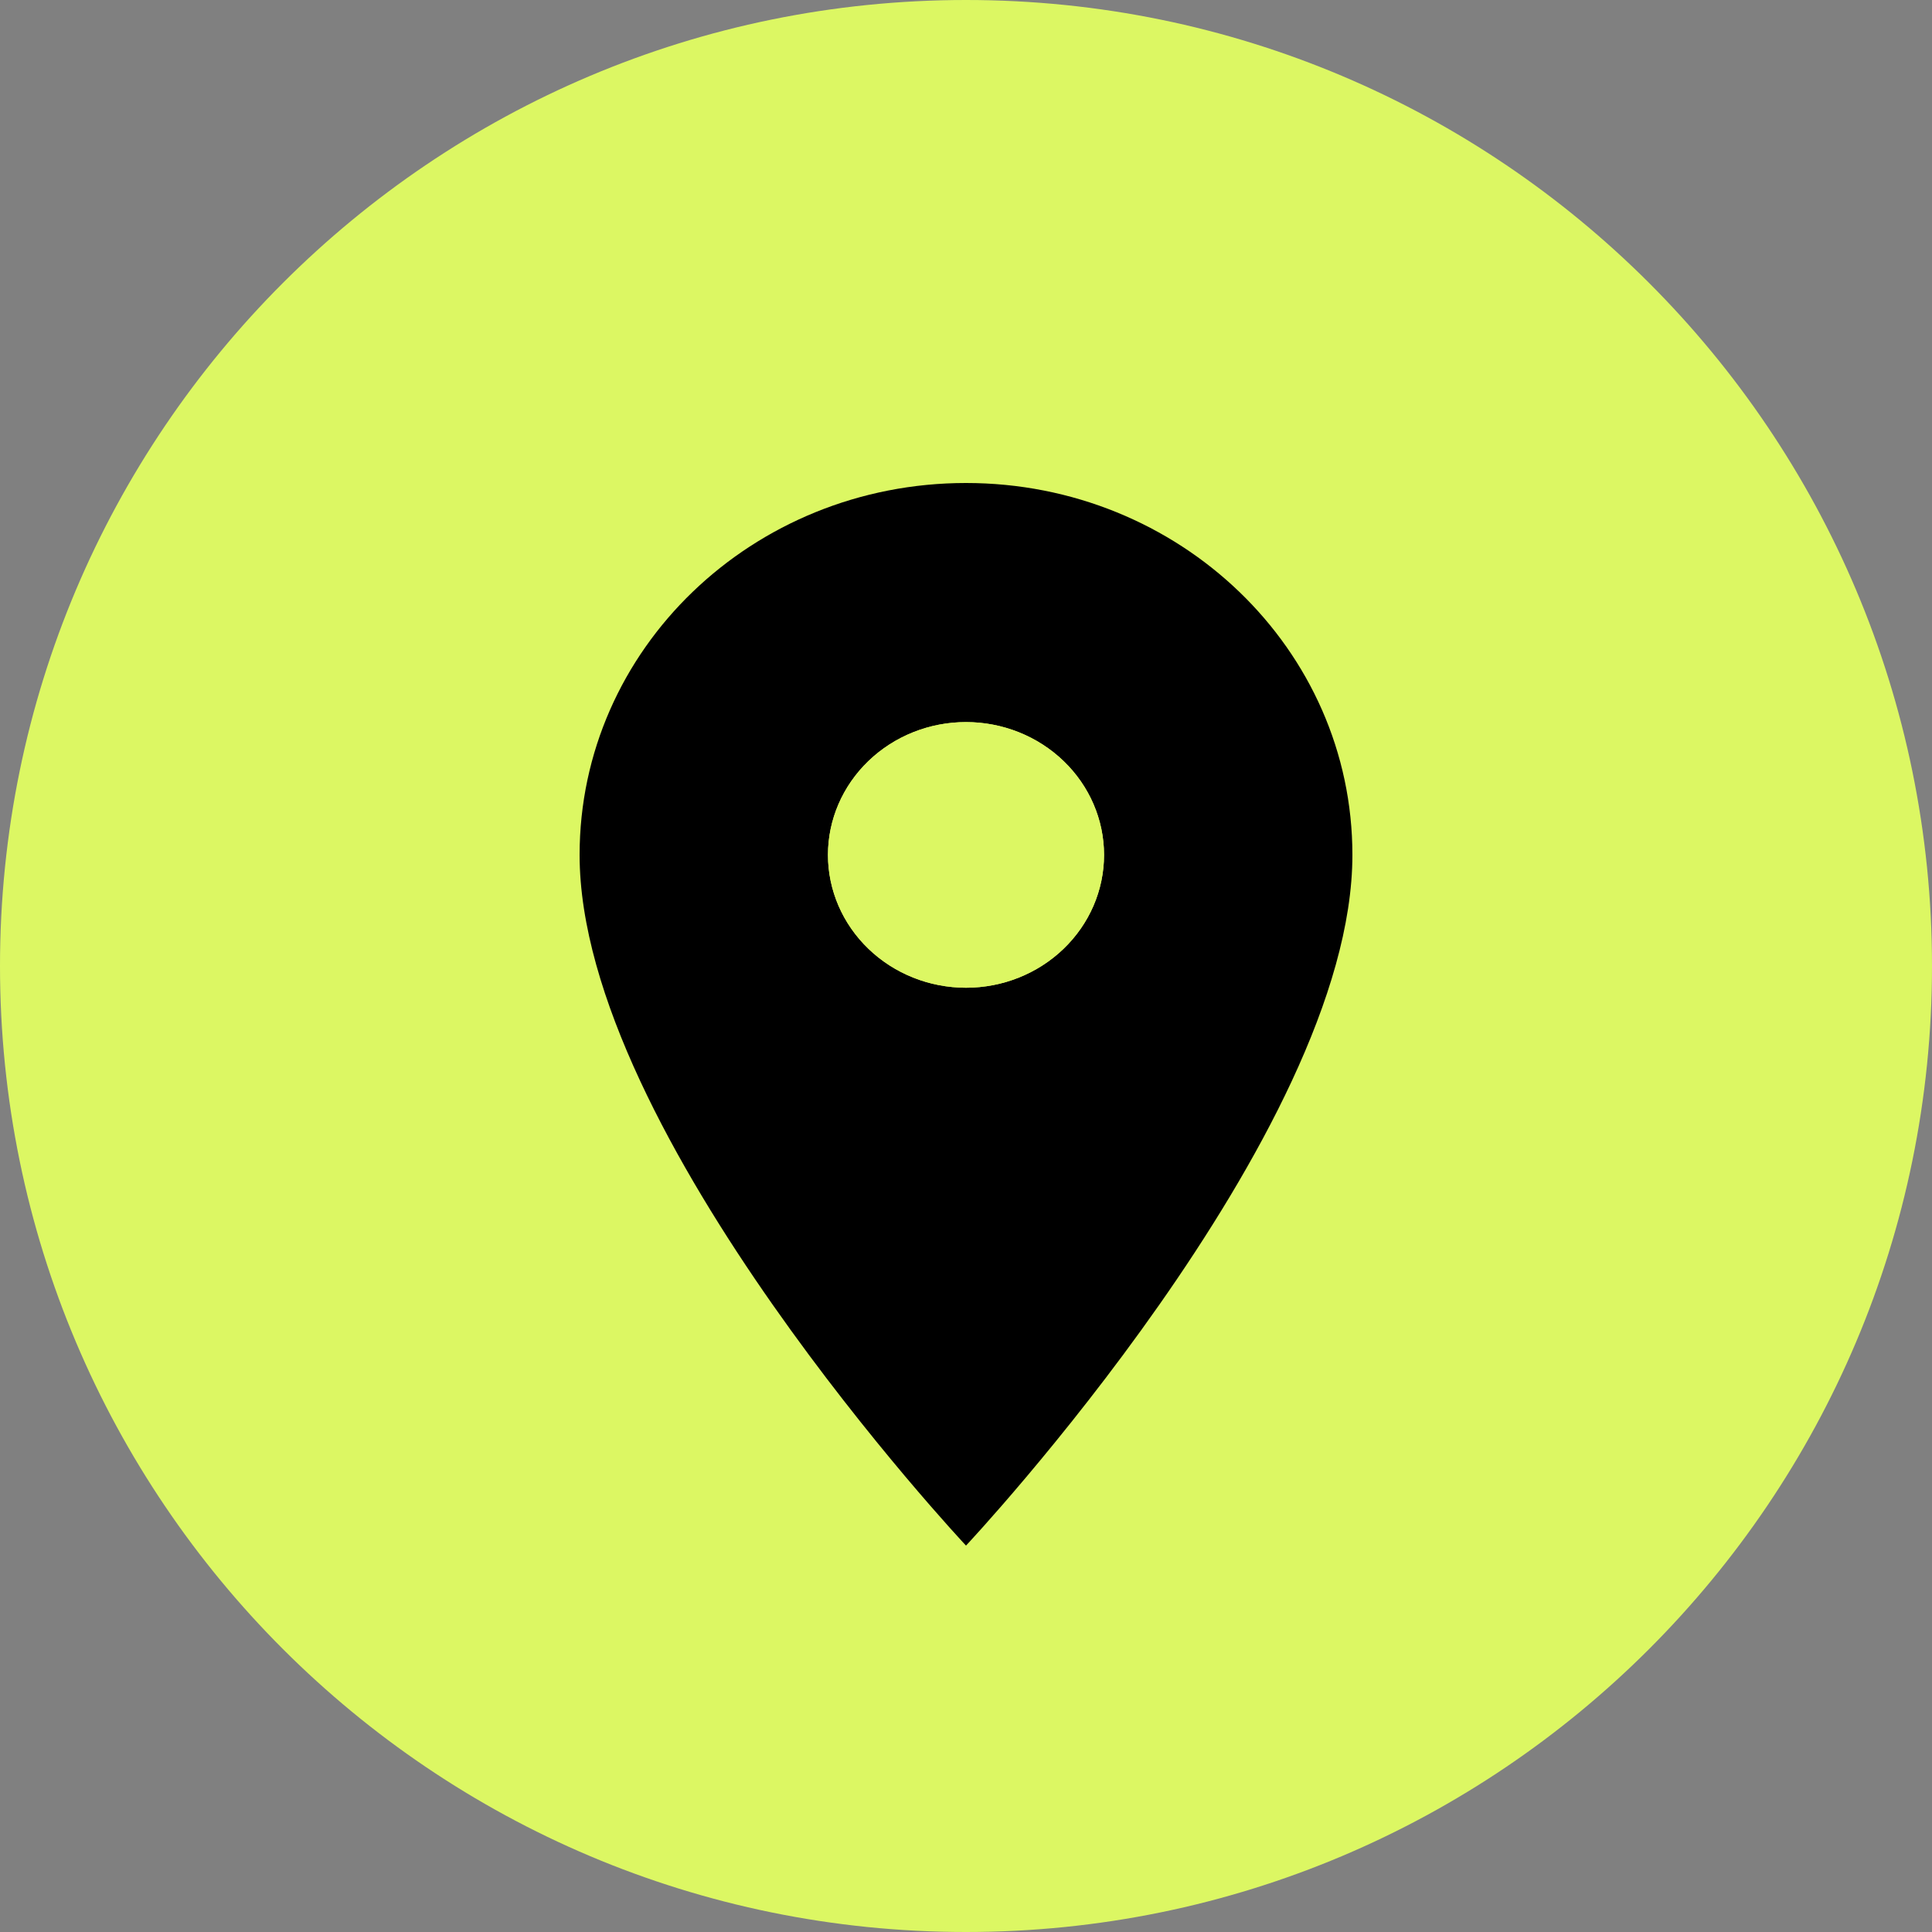 <?xml version="1.0" encoding="UTF-8"?> <svg xmlns="http://www.w3.org/2000/svg" width="20" height="20" viewBox="0 0 20 20" fill="none"><rect x="0" y="0" width="20" height="20" fill="#808080" stroke="none"/><path d="M20 10C20 15.523 15.523 20 10 20C4.477 20 0 15.523 0 10C0 4.477 4.477 0 10 0C15.523 0 20 4.477 20 10Z" fill="#DCF763"></path><path d="M10 5C7.789 5 6 6.721 6 8.85C6 11.738 10 16 10 16C10 16 14 11.738 14 8.85C14 6.721 12.211 5 10 5ZM10 10.225C9.621 10.225 9.258 10.08 8.99 9.822C8.722 9.564 8.571 9.215 8.571 8.85C8.571 8.485 8.722 8.136 8.99 7.878C9.258 7.62 9.621 7.475 10 7.475C10.379 7.475 10.742 7.62 11.01 7.878C11.278 8.136 11.429 8.485 11.429 8.85C11.429 9.215 11.278 9.564 11.01 9.822C10.742 10.08 10.379 10.225 10 10.225Z" fill="black"></path><path d="M10 10.225C9.621 10.225 9.258 10.08 8.99 9.822C8.722 9.564 8.571 9.215 8.571 8.85C8.571 8.485 8.722 8.136 8.99 7.878C9.258 7.62 9.621 7.475 10 7.475C10.379 7.475 10.742 7.62 11.01 7.878C11.278 8.136 11.429 8.485 11.429 8.85C11.429 9.215 11.278 9.564 11.01 9.822C10.742 10.08 10.379 10.225 10 10.225Z" fill="#DCF763"></path></svg> 